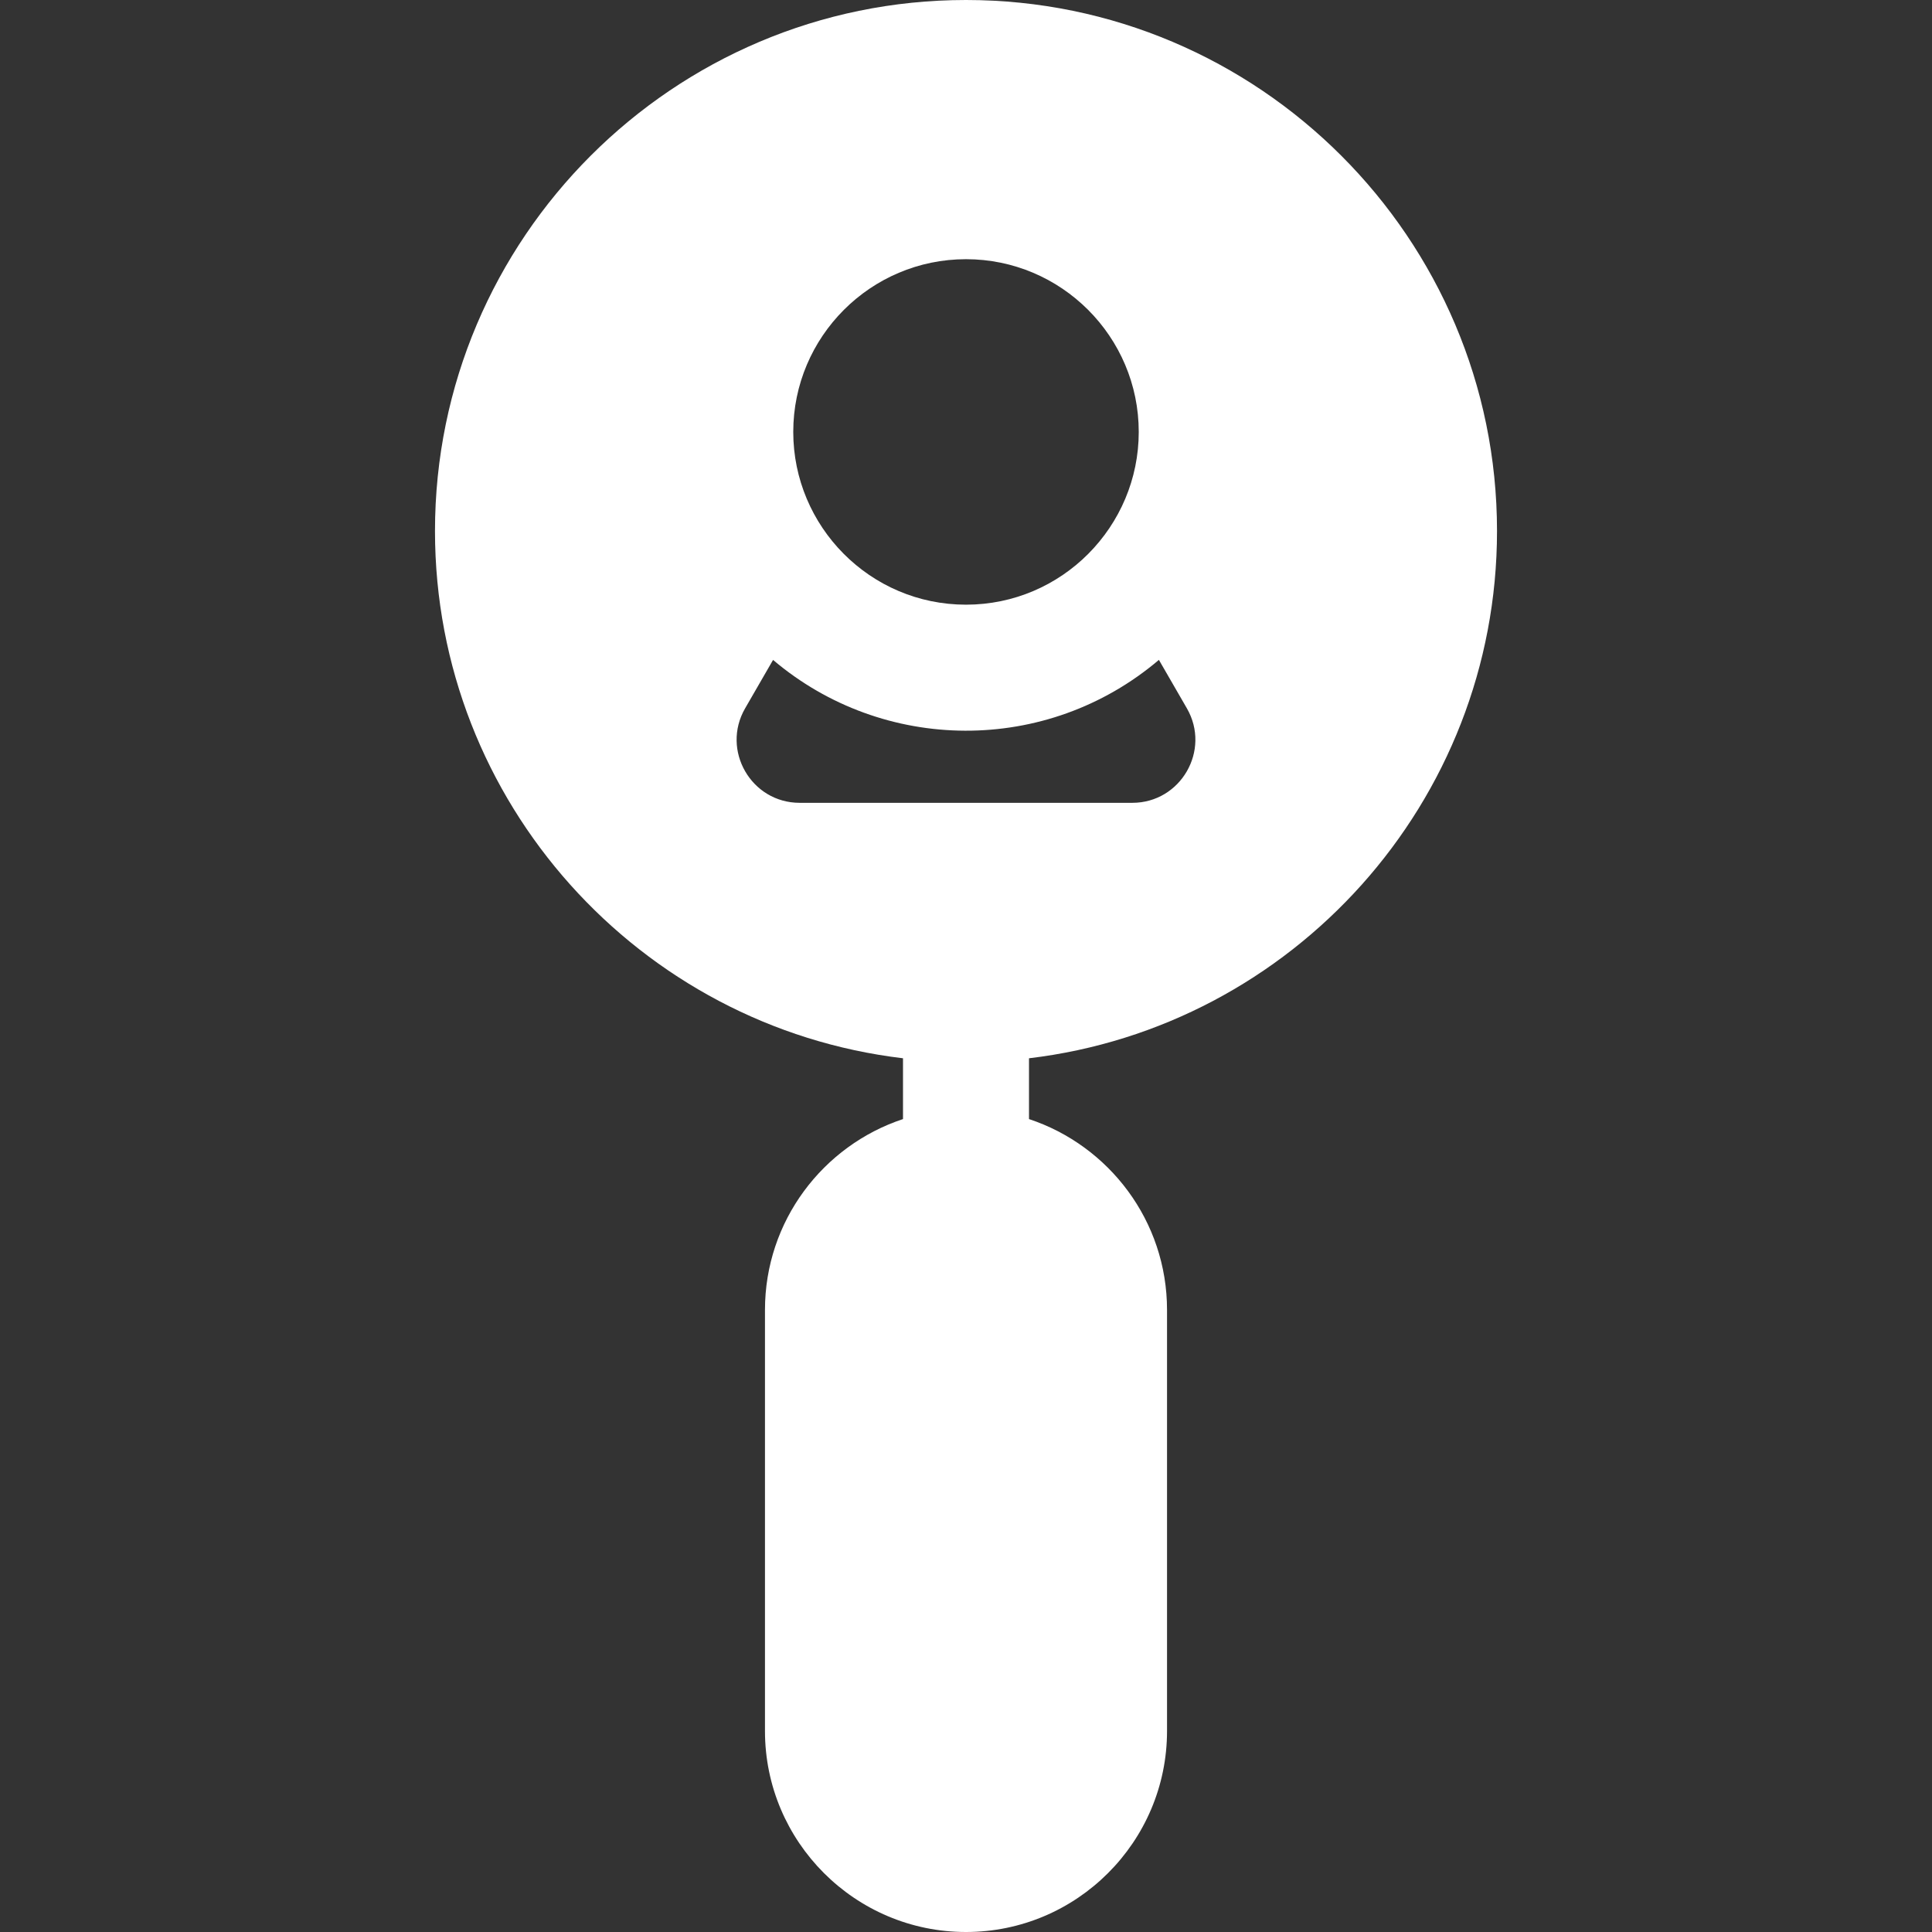 <svg id="SvgjsSvg1001" width="288" height="288" xmlns="http://www.w3.org/2000/svg" version="1.1" xmlns:xlink="http://www.w3.org/1999/xlink" xmlns:svgjs="http://svgjs.com/svgjs"><rect width="100%" height="100%" fill="#333333" stroke="none"/><defs id="SvgjsDefs1002"></defs><g id="SvgjsG1008"><svg xmlns="http://www.w3.org/2000/svg" viewBox="0 0 512 512" width="288" height="288"><path d="M396.724,140.724C396.724,63.128,333.596,0,256,0S115.276,63.128,115.276,140.724 c0,71.946,54.274,131.446,124.029,139.729v16.114c-21.22,7.023-36.579,27.036-36.579,50.581v111.578 C202.725,488.101,226.623,512,256,512s53.275-23.899,53.275-53.275V347.147c0-23.545-15.359-43.558-36.579-50.581v-16.112 C342.45,272.169,396.724,212.67,396.724,140.724z M256,68.689c25.243,0,45.779,20.537,45.779,45.778 c0,25.051-20.351,45.779-45.779,45.779c-25.465,0-45.779-20.765-45.779-45.779C210.221,89.226,230.757,68.689,256,68.689z M211.923,212.757c-12.842,0.001-20.873-13.933-14.458-25.042l7.405-12.827c29.14,24.733,72.46,25.283,102.252-0.012l7.412,12.838 c6.422,11.123-1.631,25.043-14.458,25.043H211.923z" fill="#ffffff" class="svgShape color000000-0 selectable"></path></svg></g></svg>